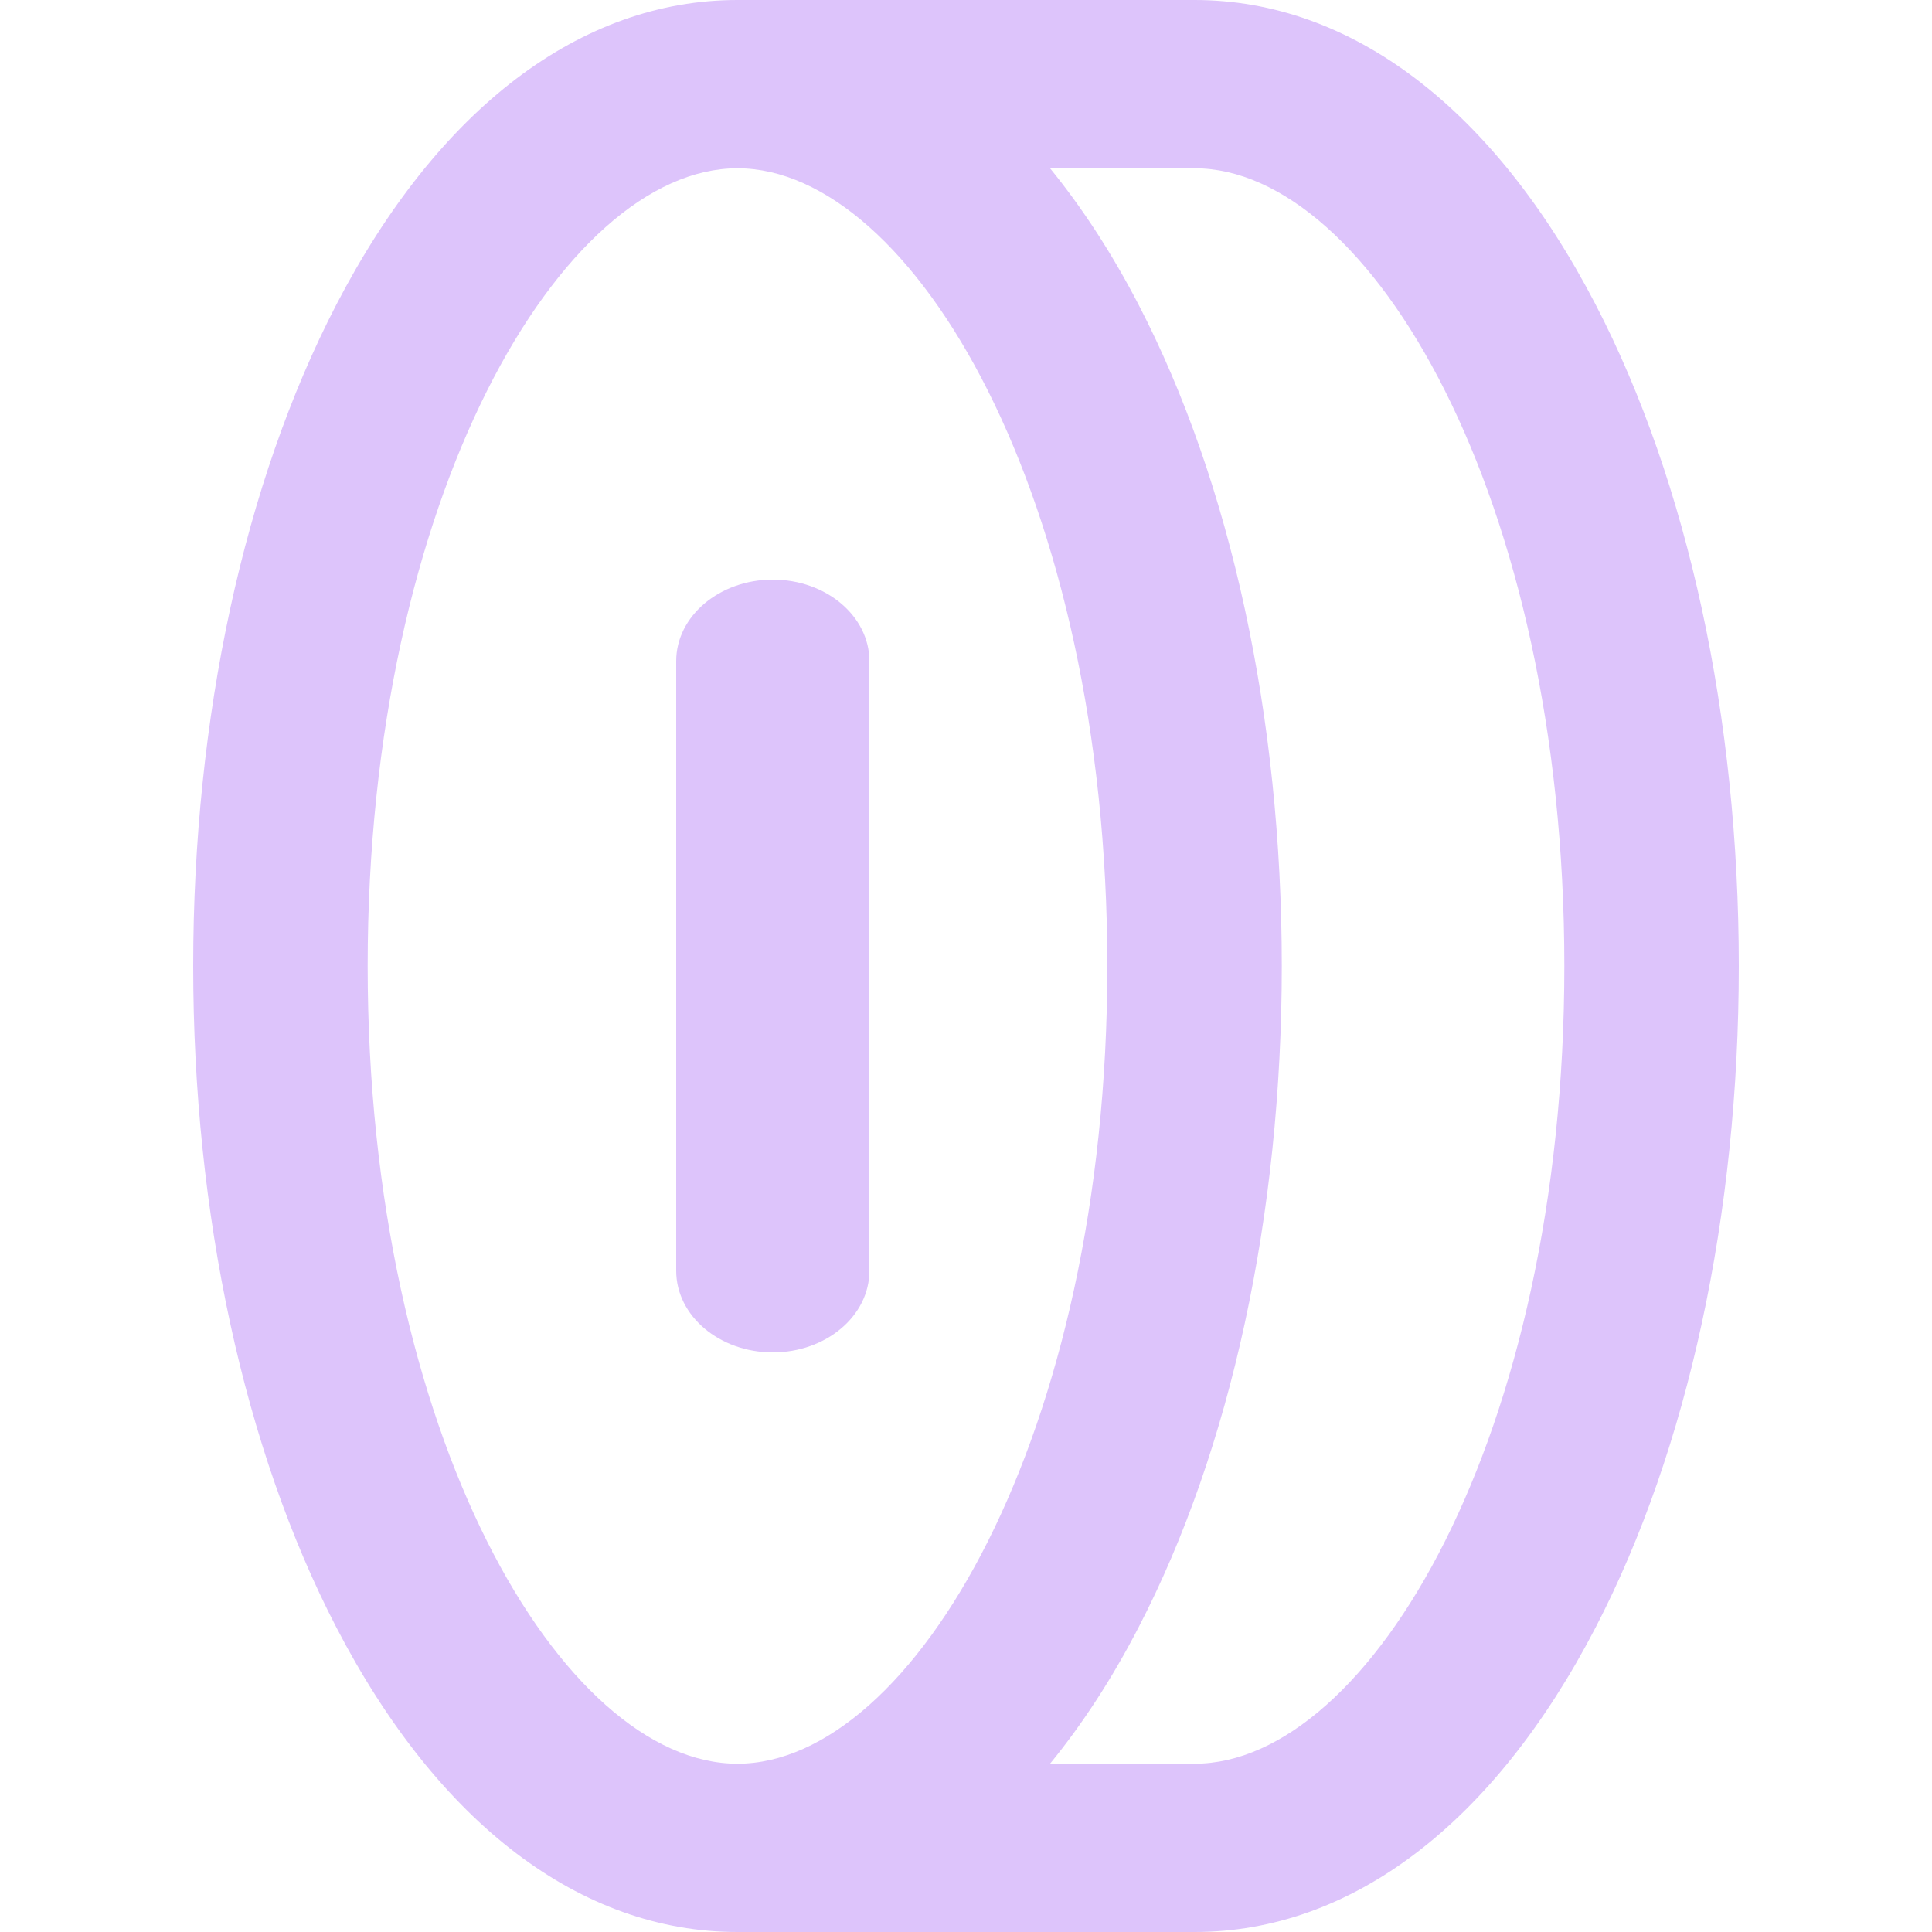 <svg width="20" height="20" viewBox="0 0 20 20" fill="none" xmlns="http://www.w3.org/2000/svg">
<g id="Frame">
<path id="Vector" d="M16.519 3.155C15.464 1.121 13.989 0 12.366 0H7.634C6.011 0 4.536 1.121 3.481 3.155C2.526 4.998 2 7.429 2 10C2 12.571 2.526 15.002 3.481 16.845C4.536 18.88 6.011 20 7.634 20H12.366C13.989 20 15.464 18.879 16.519 16.845C17.474 15.002 18 12.571 18 10C18 7.429 17.474 4.998 16.519 3.155ZM3.806 10C3.806 5.134 5.824 1.742 7.634 1.742C9.445 1.742 11.463 5.134 11.463 10C11.463 14.867 9.445 18.258 7.634 18.258C5.824 18.258 3.806 14.867 3.806 10ZM12.366 18.258H10.87C11.202 17.852 11.51 17.381 11.787 16.845C12.743 15.002 13.269 12.571 13.269 10C13.269 7.429 12.743 4.998 11.787 3.155C11.509 2.619 11.201 2.148 10.87 1.742H12.366C14.176 1.742 16.194 5.134 16.194 10C16.194 14.867 14.176 18.258 12.366 18.258Z" fill="#DDC4FB"/>
<path id="Vector_2" d="M9 13.155V6.844C9 6.378 8.552 6 8 6C7.448 6 7 6.378 7 6.844V13.155C7 13.622 7.448 14 8 14C8.552 14 9 13.622 9 13.155Z" fill="#DDC4FB"/>
</g>
</svg>
